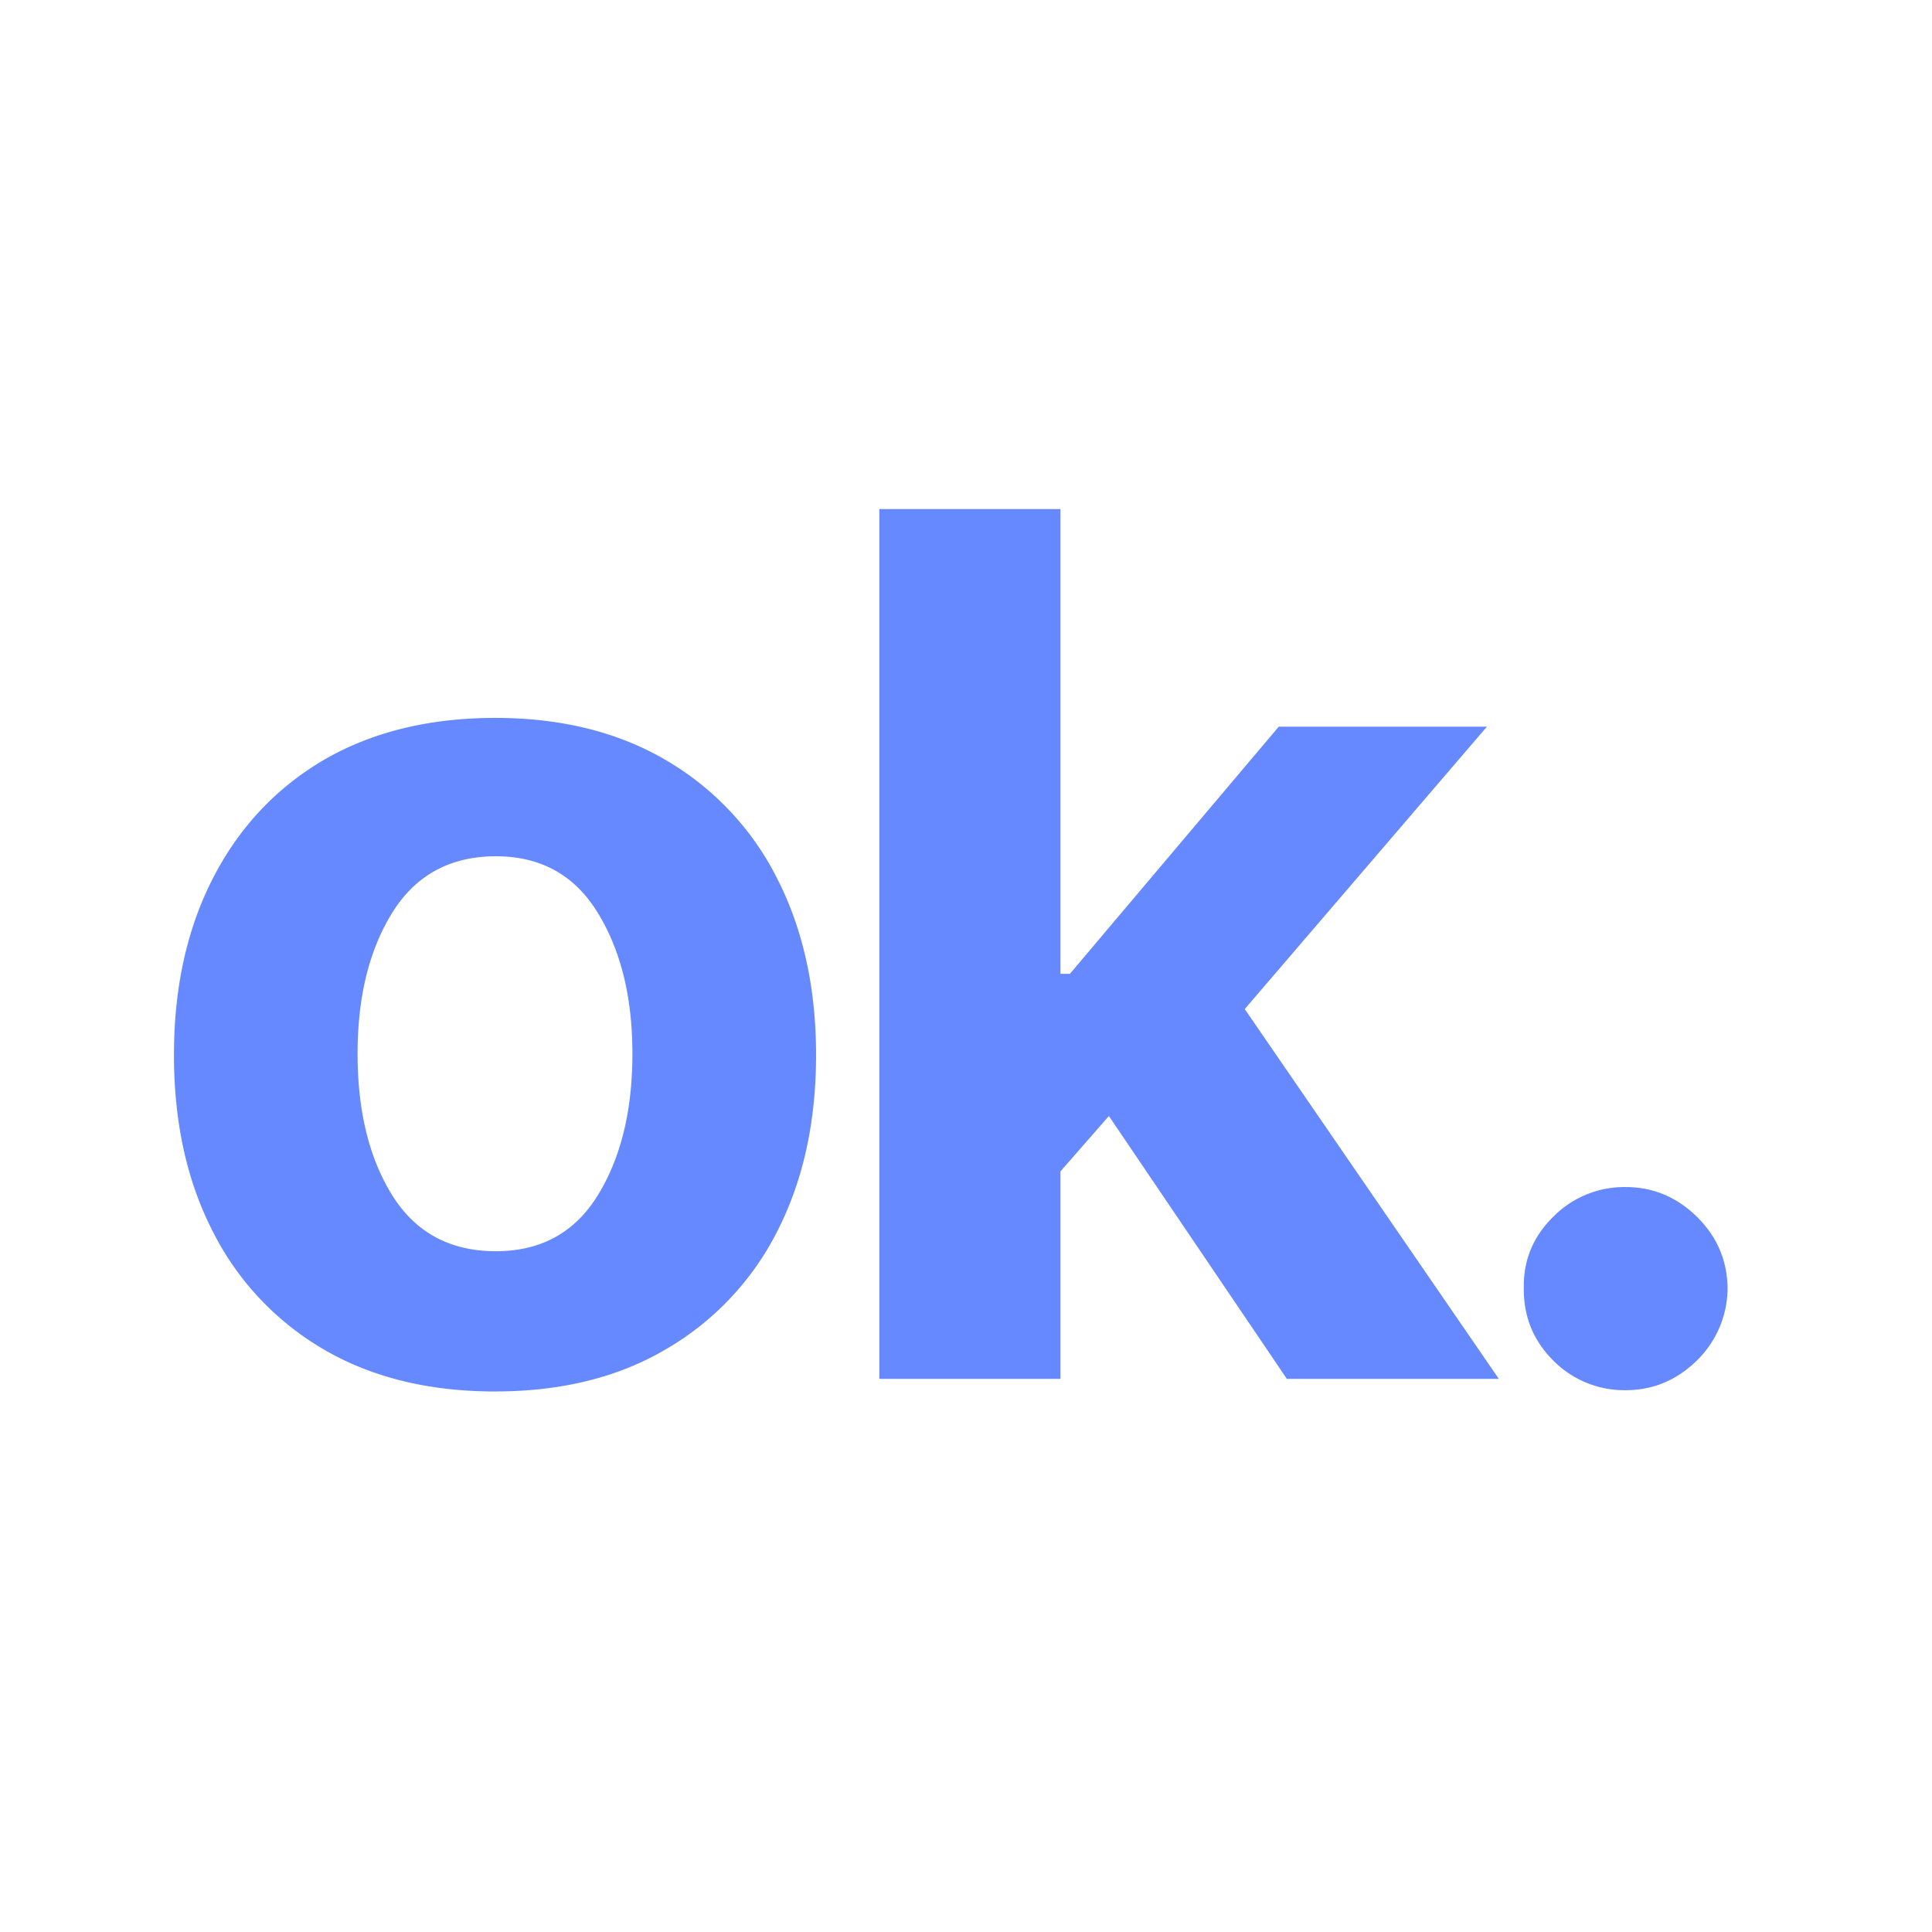 <svg xmlns="http://www.w3.org/2000/svg" width="64" height="64" version="1.2" viewBox="0 0 48 48"><g style="fill:#6689ff;fill-opacity:1"><path d="M9.125.313c-1.648 0-3.07-.348-4.266-1.047a7.065 7.065 0 0 1-2.75-2.922c-.648-1.258-.968-2.723-.968-4.39 0-1.665.32-3.13.968-4.392.645-1.257 1.563-2.238 2.75-2.937 1.196-.695 2.618-1.047 4.266-1.047 1.633 0 3.047.352 4.234 1.047a7.091 7.091 0 0 1 2.766 2.938c.645 1.261.969 2.726.969 4.39 0 1.668-.324 3.133-.969 4.39a7.076 7.076 0 0 1-2.766 2.923C12.172-.035 10.758.312 9.125.312Zm.016-3.485c1.113 0 1.957-.46 2.53-1.39.571-.926.86-2.098.86-3.516 0-1.406-.289-2.57-.86-3.5-.573-.938-1.417-1.406-2.53-1.406-1.137 0-1.996.468-2.579 1.406-.574.93-.859 2.094-.859 3.5 0 1.418.285 2.59.86 3.515.582.93 1.44 1.391 2.578 1.391Zm0 0" style="stroke:none" transform="translate(3.181 34.258)"/></g><g style="fill:#6689ff;fill-opacity:1"><path d="M1.797 0v-21.61h4.5v11.547h.234l5.188-6.14h5.172l-6.016 7.015L17.188 0h-5.266L7.5-6.531 6.297-5.156V0Zm0 0" style="stroke:none" transform="translate(20.05 34.258)"/></g><g style="fill:#6689ff;fill-opacity:1"><path d="M4.422.281a2.48 2.48 0 0 1-1.797-.734c-.5-.5-.746-1.102-.734-1.813-.012-.687.234-1.273.734-1.765a2.48 2.48 0 0 1 1.797-.735c.676 0 1.266.246 1.766.735.5.492.753 1.078.765 1.765a2.526 2.526 0 0 1-.766 1.813c-.5.488-1.09.734-1.765.734Zm0 0" style="stroke:none" transform="translate(35.968 34.258)"/></g></svg>